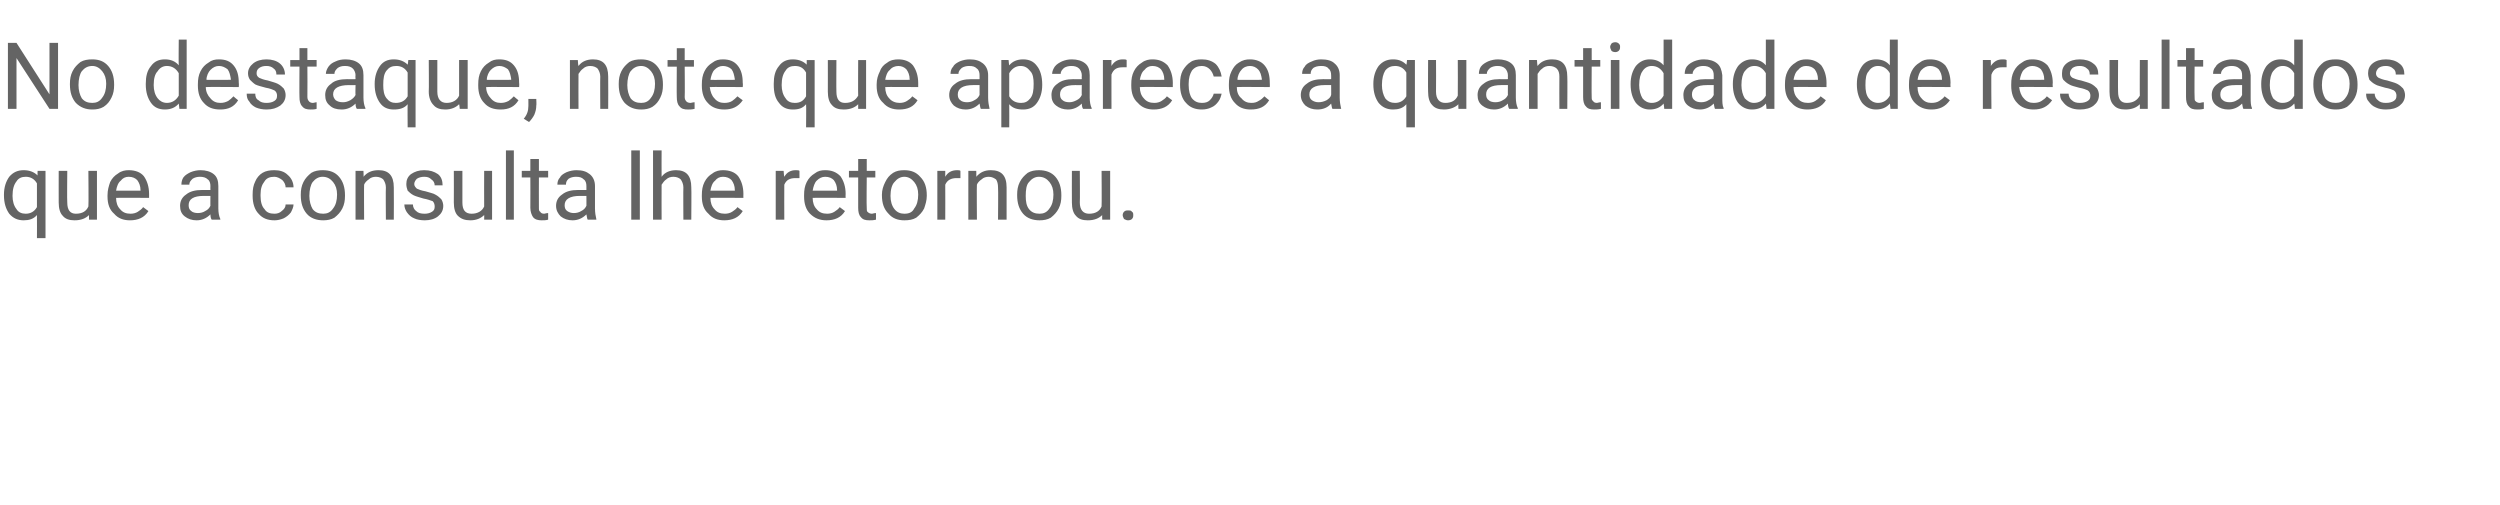 <?xml version="1.0" standalone="no"?><!DOCTYPE svg PUBLIC "-//W3C//DTD SVG 1.1//EN" "http://www.w3.org/Graphics/SVG/1.1/DTD/svg11.dtd"><svg xmlns="http://www.w3.org/2000/svg" version="1.1" width="379px" height="76.5px" viewBox="0 -6 379 76.5" style="top:-6px"><desc>No destaque, note que aparece a quantidade de resultados que a consulta lhe retornou</desc><defs/><g id="Polygon29102"><path d="m.6 23.5c0-1.1.3-2 .8-2.7c.6-.7 1.3-1 2.2-1c.9 0 1.6.3 2.1.8c-.03.05 0-.7 0-.7l1.2 0l0 10.2l-1.3 0c0 0 .02-3.48 0-3.5c-.5.6-1.2.8-2 .8c-.9 0-1.6-.3-2.2-1c-.5-.7-.8-1.6-.8-2.8c0 0 0-.1 0-.1zm1.3.2c0 .8.2 1.5.6 2c.3.5.8.7 1.4.7c.7 0 1.3-.3 1.7-1c0 0 0-3.6 0-3.6c-.4-.7-1-1-1.7-1c-.6 0-1.1.2-1.4.7c-.4.5-.6 1.2-.6 2.2zm11.6 2.9c-.5.5-1.2.8-2.2.8c-.8 0-1.4-.2-1.8-.7c-.4-.4-.6-1.1-.6-2c-.01.02 0-4.8 0-4.8l1.3 0c0 0-.05 4.78 0 4.8c0 1.1.4 1.7 1.3 1.7c1 0 1.6-.4 1.9-1.1c.05-.02 0-5.4 0-5.4l1.3 0l0 7.4l-1.2 0c0 0-.02-.73 0-.7zm9-.6c-.6 1-1.6 1.4-2.8 1.4c-1 0-1.8-.3-2.4-1c-.7-.6-1-1.5-1-2.6c0 0 0-.2 0-.2c0-.8.2-1.4.4-2c.3-.6.7-1 1.2-1.3c.5-.4 1.1-.5 1.6-.5c1 0 1.8.3 2.3.9c.5.7.8 1.6.8 2.7c-.01.04 0 .6 0 .6c0 0-5.02-.04-5 0c0 .7.2 1.3.6 1.7c.4.5.9.7 1.6.7c.4 0 .8-.1 1.1-.3c.3-.2.6-.4.8-.7c.02.01.8.6.8.6c0 0-.01.01 0 0zm-3-5.2c-.5 0-.9.2-1.2.6c-.4.3-.6.9-.7 1.5c.02.02 3.7 0 3.7 0c0 0 .02-.07 0-.1c0-.6-.2-1.1-.5-1.5c-.3-.3-.7-.5-1.3-.5zm12.6 6.5c-.1-.1-.2-.4-.2-.8c-.6.6-1.3.9-2.1.9c-.7 0-1.3-.2-1.8-.6c-.5-.4-.7-.9-.7-1.6c0-.7.3-1.3.9-1.7c.6-.5 1.4-.7 2.5-.7c-.05.02 1.2 0 1.2 0c0 0-.02-.57 0-.6c0-.4-.1-.8-.4-1c-.3-.3-.7-.4-1.2-.4c-.4 0-.8.1-1.1.3c-.3.3-.5.5-.5.9c0 0-1.2 0-1.2 0c0-.4.1-.8.3-1.1c.3-.4.7-.6 1.1-.8c.5-.2 1-.3 1.5-.3c.8 0 1.5.2 2 .6c.5.4.7 1 .7 1.8c0 0 0 3.4 0 3.4c0 .6.1 1.2.3 1.6c.01-.01 0 .1 0 .1c0 0-1.32 0-1.3 0zm-2.1-1c.4 0 .8-.1 1.1-.3c.4-.2.6-.4.8-.8c-.02.03 0-1.5 0-1.5c0 0-1.01.01-1 0c-1.6 0-2.3.5-2.3 1.4c0 .4.1.7.4.9c.2.2.6.3 1 .3zm11.6.1c.4 0 .8-.1 1.1-.4c.4-.3.6-.6.6-1c0 0 1.2 0 1.2 0c0 .4-.2.8-.4 1.2c-.3.4-.7.7-1.1.9c-.5.2-.9.3-1.4.3c-1 0-1.8-.3-2.4-1c-.6-.6-.9-1.6-.9-2.7c0 0 0-.2 0-.2c0-.8.1-1.4.4-2c.2-.5.6-1 1.1-1.3c.5-.3 1.1-.4 1.8-.4c.8 0 1.5.2 2 .7c.6.5.9 1.2.9 1.9c0 0-1.2 0-1.2 0c0-.4-.2-.8-.5-1.1c-.4-.3-.8-.5-1.2-.5c-.7 0-1.2.2-1.5.7c-.4.5-.6 1.1-.6 2c0 0 0 .2 0 .2c0 .9.2 1.6.6 2c.3.5.8.7 1.5.7zm4-2.9c0-.7.1-1.3.4-1.9c.3-.6.7-1 1.2-1.4c.5-.3 1.1-.4 1.7-.4c1.1 0 1.9.3 2.5 1c.6.7.9 1.6.9 2.8c0 0 0 .1 0 .1c0 .7-.1 1.3-.4 1.9c-.3.6-.7 1-1.2 1.4c-.5.3-1.1.4-1.7.4c-1 0-1.9-.3-2.5-1c-.6-.7-.9-1.6-.9-2.8c0 0 0-.1 0-.1zm1.3.2c0 .8.2 1.5.5 2c.4.5.9.7 1.6.7c.6 0 1.1-.2 1.5-.8c.4-.5.6-1.2.6-2.1c0-.8-.2-1.4-.6-1.9c-.4-.5-.9-.8-1.6-.8c-.6 0-1.1.3-1.5.8c-.3.4-.5 1.2-.5 2.1zm8.2-3.8c0 0 .05.93 0 .9c.6-.7 1.3-1 2.3-1c1.5 0 2.3.8 2.3 2.6c.03.01 0 4.9 0 4.9l-1.2 0c0 0-.04-4.89 0-4.9c0-.5-.2-.9-.4-1.2c-.2-.2-.6-.4-1.1-.4c-.4 0-.8.1-1.1.4c-.3.2-.6.5-.7.8c-.03.03 0 5.3 0 5.3l-1.3 0l0-7.4l1.2 0zm10.8 5.4c0-.3-.1-.6-.3-.8c-.3-.1-.8-.3-1.4-.4c-.6-.2-1.1-.3-1.5-.5c-.4-.2-.7-.5-.9-.7c-.1-.3-.2-.6-.2-1c0-.6.2-1.1.7-1.5c.6-.4 1.2-.6 2-.6c.9 0 1.5.2 2.1.6c.5.4.7 1 .7 1.7c0 0-1.2 0-1.2 0c0-.4-.2-.7-.5-.9c-.3-.3-.6-.4-1.1-.4c-.4 0-.8.1-1.1.3c-.2.2-.4.5-.4.8c0 .3.2.5.4.7c.2.1.7.3 1.3.4c.6.2 1.2.3 1.5.5c.4.2.7.5.9.7c.2.3.3.7.3 1c0 .7-.3 1.2-.8 1.6c-.5.4-1.2.6-2 .6c-.6 0-1.2-.1-1.6-.3c-.5-.2-.8-.5-1.1-.9c-.2-.3-.4-.7-.4-1.2c0 0 1.3 0 1.3 0c0 .4.2.8.5 1c.3.3.7.4 1.3.4c.4 0 .8-.1 1.1-.3c.3-.2.4-.4.4-.8zm7.5 1.3c-.5.5-1.2.8-2.1.8c-.8 0-1.4-.2-1.9-.7c-.4-.4-.6-1.1-.6-2c.02.02 0-4.8 0-4.8l1.3 0c0 0-.01 4.78 0 4.8c0 1.1.4 1.7 1.4 1.7c.9 0 1.6-.4 1.9-1.1c-.02-.02 0-5.4 0-5.4l1.2 0l0 7.4l-1.2 0c0 0 .02-.73 0-.7zm4.5.7l-1.2 0l0-10.5l1.2 0l0 10.5zm3.8-9.2l0 1.8l1.4 0l0 1l-1.4 0c0 0-.02 4.57 0 4.6c0 .3 0 .5.2.6c.1.2.3.3.6.3c.1 0 .3-.1.6-.1c0 0 0 1 0 1c-.3.1-.7.1-1 .1c-.5 0-1-.1-1.3-.5c-.2-.3-.4-.8-.4-1.4c.02-.03 0-4.6 0-4.6l-1.3 0l0-1l1.3 0l0-1.8l1.3 0zm7.4 9.2c-.1-.1-.1-.4-.2-.8c-.6.6-1.3.9-2.1.9c-.7 0-1.3-.2-1.8-.6c-.4-.4-.7-.9-.7-1.6c0-.7.3-1.3.9-1.7c.6-.5 1.4-.7 2.5-.7c-.02.02 1.2 0 1.2 0c0 0 .01-.57 0-.6c0-.4-.1-.8-.4-1c-.3-.3-.6-.4-1.2-.4c-.4 0-.8.1-1.1.3c-.3.3-.4.5-.4.9c0 0-1.3 0-1.3 0c0-.4.1-.8.4-1.1c.2-.4.6-.6 1-.8c.5-.2 1-.3 1.5-.3c.9 0 1.5.2 2 .6c.5.4.8 1 .8 1.8c0 0 0 3.4 0 3.4c0 .6.1 1.2.2 1.6c.03-.01 0 .1 0 .1c0 0-1.29 0-1.3 0zm-2.1-1c.4 0 .8-.1 1.1-.3c.4-.2.6-.4.8-.8c.01.03 0-1.5 0-1.5c0 0-.98.01-1 0c-1.5 0-2.3.5-2.3 1.4c0 .4.1.7.4.9c.3.2.6.3 1 .3zm10 1l-1.3 0l0-10.5l1.3 0l0 10.5zm3.3-6.5c.5-.7 1.3-1 2.2-1c1.5 0 2.3.8 2.3 2.6c.04.01 0 4.9 0 4.9l-1.2 0c0 0-.03-4.89 0-4.9c0-.5-.2-.9-.4-1.2c-.2-.2-.6-.4-1.1-.4c-.4 0-.8.1-1.1.4c-.3.2-.5.5-.7.8c-.02.03 0 5.3 0 5.3l-1.3 0l0-10.5l1.3 0c0 0-.02 4 0 4zm12.3 5.2c-.6 1-1.6 1.4-2.8 1.4c-1 0-1.8-.3-2.4-1c-.7-.6-1-1.5-1-2.6c0 0 0-.2 0-.2c0-.8.1-1.4.4-2c.3-.6.7-1 1.2-1.3c.5-.4 1.1-.5 1.6-.5c1 0 1.8.3 2.3.9c.5.7.8 1.6.8 2.7c-.02.04 0 .6 0 .6c0 0-5.03-.04-5 0c0 .7.2 1.3.6 1.7c.4.5.9.7 1.6.7c.4 0 .8-.1 1.1-.3c.3-.2.6-.4.8-.7c.02.01.8.6.8.6c0 0-.01.01 0 0zm-3-5.2c-.5 0-.9.2-1.2.6c-.4.3-.6.9-.7 1.5c.01.02 3.7 0 3.7 0c0 0 .02-.07 0-.1c0-.6-.2-1.1-.5-1.5c-.3-.3-.7-.5-1.3-.5zm11.6.2c-.2 0-.4 0-.6 0c-.9 0-1.4.3-1.7 1c-.02.05 0 5.3 0 5.3l-1.3 0l0-7.4l1.2 0c0 0 .06.86.1.9c.4-.7 1-1 1.7-1c.3 0 .5 0 .6.1c0 0 0 1.1 0 1.1zm6.9 5c-.6 1-1.6 1.4-2.8 1.4c-1 0-1.8-.3-2.5-1c-.6-.6-.9-1.5-.9-2.6c0 0 0-.2 0-.2c0-.8.1-1.4.4-2c.3-.6.7-1 1.2-1.3c.5-.4 1-.5 1.6-.5c1 0 1.7.3 2.3.9c.5.7.8 1.6.8 2.7c-.03.04 0 .6 0 .6c0 0-5.04-.04-5 0c0 .7.2 1.3.6 1.7c.4.5.9.7 1.6.7c.4 0 .8-.1 1.1-.3c.3-.2.6-.4.8-.7c.01.01.8.6.8.6c0 0-.02.01 0 0zm-3-5.2c-.5 0-.9.2-1.3.6c-.3.3-.5.9-.6 1.5c0 .02 3.7 0 3.7 0c0 0 .01-.07 0-.1c0-.6-.2-1.1-.5-1.5c-.3-.3-.7-.5-1.3-.5zm6.3-2.7l0 1.8l1.3 0l0 1l-1.3 0c0 0-.05 4.57 0 4.6c0 .3 0 .5.1.6c.2.2.4.3.7.3c.1 0 .3-.1.6-.1c0 0 0 1 0 1c-.4.1-.7.1-1 .1c-.6 0-1-.1-1.3-.5c-.3-.3-.4-.8-.4-1.4c-.01-.03 0-4.6 0-4.6l-1.4 0l0-1l1.4 0l0-1.8l1.3 0zm2.3 5.4c0-.7.2-1.3.5-1.9c.3-.6.6-1 1.2-1.4c.5-.3 1-.4 1.7-.4c1 0 1.8.3 2.4 1c.7.7 1 1.6 1 2.8c0 0 0 .1 0 .1c0 .7-.2 1.3-.4 1.9c-.3.6-.7 1-1.2 1.4c-.5.3-1.1.4-1.8.4c-1 0-1.8-.3-2.4-1c-.7-.7-1-1.6-1-2.8c0 0 0-.1 0-.1zm1.3.2c0 .8.2 1.5.6 2c.4.5.9.7 1.5.7c.7 0 1.2-.2 1.5-.8c.4-.5.6-1.2.6-2.1c0-.8-.2-1.4-.6-1.9c-.4-.5-.9-.8-1.5-.8c-.6 0-1.1.3-1.5.8c-.4.4-.6 1.2-.6 2.1zm10.6-2.7c-.2 0-.4 0-.6 0c-.8 0-1.4.3-1.7 1c.02.05 0 5.3 0 5.3l-1.2 0l0-7.4l1.2 0c0 0 .01.86 0 .9c.4-.7 1-1 1.8-1c.2 0 .4 0 .5.1c0 0 0 1.1 0 1.1zm2.4-1.1c0 0 .03.93 0 .9c.6-.7 1.3-1 2.2-1c1.6 0 2.4.8 2.4 2.6c.01.01 0 4.9 0 4.9l-1.3 0c0 0 .05-4.89 0-4.9c0-.5-.1-.9-.3-1.2c-.3-.2-.6-.4-1.1-.4c-.4 0-.8.1-1.1.4c-.3.2-.6.5-.7.8c-.04.03 0 5.3 0 5.3l-1.3 0l0-7.4l1.2 0zm6.2 3.6c0-.7.1-1.3.4-1.9c.3-.6.7-1 1.2-1.4c.5-.3 1.1-.4 1.7-.4c1 0 1.9.3 2.5 1c.6.7.9 1.6.9 2.8c0 0 0 .1 0 .1c0 .7-.1 1.3-.4 1.9c-.3.6-.7 1-1.2 1.4c-.5.3-1.1.4-1.7.4c-1 0-1.9-.3-2.5-1c-.6-.7-.9-1.6-.9-2.8c0 0 0-.1 0-.1zm1.3.2c0 .8.1 1.5.5 2c.4.5.9.7 1.6.7c.6 0 1.1-.2 1.5-.8c.4-.5.6-1.2.6-2.1c0-.8-.2-1.4-.6-1.9c-.4-.5-.9-.8-1.6-.8c-.6 0-1.1.3-1.5.8c-.4.4-.5 1.2-.5 2.1zm11.6 2.9c-.5.5-1.2.8-2.2.8c-.8 0-1.4-.2-1.8-.7c-.4-.4-.6-1.1-.6-2c-.02.02 0-4.8 0-4.8l1.2 0c0 0 .04 4.78 0 4.8c0 1.1.5 1.7 1.4 1.7c1 0 1.6-.4 1.9-1.1c.04-.02 0-5.4 0-5.4l1.3 0l0 7.4l-1.2 0c0 0-.03-.73 0-.7zm3.1 0c0-.2.1-.4.2-.5c.2-.2.4-.2.6-.2c.3 0 .5 0 .6.2c.2.1.2.3.2.5c0 .2 0 .4-.2.6c-.1.1-.3.2-.6.2c-.2 0-.4-.1-.6-.2c-.1-.2-.2-.4-.2-.6z" stroke="none" fill="#646464"/></g><g id="Polygon29101"><path d="m8.8 10.5l-1.3 0l-5-7.7l0 7.7l-1.3 0l0-10l1.3 0l5 7.8l0-7.8l1.3 0l0 10zm1.8-3.8c0-.7.1-1.3.4-1.9c.3-.6.7-1 1.2-1.4c.5-.3 1.1-.4 1.8-.4c1 0 1.8.3 2.4 1c.6.7.9 1.6.9 2.8c0 0 0 .1 0 .1c0 .7-.1 1.3-.4 1.9c-.3.6-.6 1-1.2 1.4c-.5.3-1.1.4-1.7.4c-1 0-1.8-.3-2.5-1c-.6-.7-.9-1.6-.9-2.8c0 0 0-.1 0-.1zm1.3.2c0 .8.2 1.5.5 2c.4.5.9.7 1.6.7c.6 0 1.1-.2 1.5-.8c.4-.5.6-1.2.6-2.1c0-.8-.2-1.4-.6-1.9c-.4-.5-.9-.8-1.5-.8c-.7 0-1.2.3-1.6.8c-.3.4-.5 1.2-.5 2.1zm10.2-.2c0-1.1.2-2 .8-2.7c.5-.7 1.2-1 2.1-1c.9 0 1.6.3 2.1.9c-.04-.04 0-3.9 0-3.9l1.2 0l0 10.5l-1.1 0c0 0-.1-.79-.1-.8c-.5.6-1.2.9-2.1.9c-.9 0-1.6-.3-2.1-1c-.5-.7-.8-1.6-.8-2.8c0 0 0-.1 0-.1zm1.2.2c0 .8.2 1.5.6 2c.3.4.8.7 1.4.7c.8 0 1.4-.4 1.8-1.1c0 0 0-3.4 0-3.4c-.4-.7-1-1.1-1.8-1.1c-.6 0-1.1.3-1.4.8c-.4.4-.6 1.1-.6 2.1zm12.8 2.3c-.6 1-1.5 1.4-2.7 1.4c-1.1 0-1.9-.3-2.5-1c-.6-.6-.9-1.5-.9-2.6c0 0 0-.2 0-.2c0-.8.1-1.4.4-2c.3-.6.7-1 1.2-1.3c.5-.4 1-.5 1.6-.5c1 0 1.7.3 2.2.9c.6.7.8 1.6.8 2.7c.04.04 0 .6 0 .6c0 0-4.97-.04-5 0c0 .7.3 1.3.7 1.7c.4.5.9.7 1.5.7c.5 0 .8-.1 1.2-.3c.3-.2.5-.4.8-.7c-.03.01.7.6.7.6c0 0 .04.01 0 0zm-2.9-5.2c-.5 0-.9.2-1.3.6c-.3.3-.6.9-.6 1.5c-.03.03 3.7 0 3.7 0c0 0-.03-.07 0-.1c-.1-.6-.2-1.1-.5-1.5c-.4-.3-.8-.5-1.3-.5zm8.8 4.5c0-.3-.1-.6-.4-.8c-.2-.1-.7-.3-1.3-.4c-.7-.2-1.2-.3-1.6-.5c-.3-.2-.6-.5-.8-.7c-.2-.3-.3-.6-.3-1c0-.6.3-1.1.8-1.5c.5-.4 1.2-.6 2-.6c.8 0 1.5.2 2 .6c.5.4.8 1 .8 1.7c0 0-1.3 0-1.3 0c0-.4-.1-.7-.4-.9c-.3-.3-.7-.4-1.1-.4c-.5 0-.8.1-1.1.3c-.3.2-.4.5-.4.8c0 .3.1.5.4.7c.2.1.7.3 1.3.4c.6.2 1.1.3 1.5.5c.4.2.7.5.9.7c.2.3.3.7.3 1c0 .7-.3 1.2-.8 1.6c-.6.4-1.2.6-2.1.6c-.6 0-1.1-.1-1.6-.3c-.4-.2-.8-.5-1-.9c-.3-.3-.4-.7-.4-1.2c0 0 1.3 0 1.3 0c0 .4.1.8.5 1c.3.3.7.4 1.2.4c.5 0 .9-.1 1.2-.3c.3-.2.4-.4.4-.8zm4.6-7.2l0 1.8l1.4 0l0 1l-1.4 0c0 0 .03 4.57 0 4.6c0 .3.1.5.2.6c.1.2.4.3.6.3c.2 0 .4-.1.6-.1c0 0 0 1 0 1c-.3.1-.6.1-.9.1c-.6 0-1-.1-1.3-.5c-.3-.3-.4-.8-.4-1.4c-.03-.03 0-4.6 0-4.6l-1.4 0l0-1l1.4 0l0-1.8l1.2 0zm7.5 9.2c-.1-.1-.2-.4-.2-.8c-.6.6-1.3.9-2.1.9c-.8 0-1.4-.2-1.8-.6c-.5-.4-.7-.9-.7-1.6c0-.7.3-1.3.9-1.7c.5-.5 1.4-.7 2.4-.7c.03.02 1.3 0 1.3 0c0 0-.04-.57 0-.6c0-.4-.2-.8-.4-1c-.3-.3-.7-.4-1.2-.4c-.5 0-.8.1-1.1.3c-.3.3-.5.5-.5.9c0 0-1.3 0-1.3 0c0-.4.2-.8.4-1.1c.3-.4.6-.6 1.1-.8c.4-.2.9-.3 1.5-.3c.8 0 1.5.2 2 .6c.5.4.7 1 .7 1.8c0 0 0 3.4 0 3.4c0 .6.1 1.2.3 1.6c-.02-.01 0 .1 0 .1c0 0-1.34 0-1.3 0zm-2.1-1c.4 0 .7-.1 1.1-.3c.3-.2.6-.4.8-.8c-.04.03 0-1.5 0-1.5c0 0-1.03.01-1 0c-1.6 0-2.4.5-2.4 1.4c0 .4.2.7.4.9c.3.2.6.3 1.1.3zm4.8-2.8c0-1.1.3-2 .8-2.7c.5-.7 1.2-1 2.1-1c.9 0 1.6.3 2.1.8c.02.05.1-.7.1-.7l1.1 0l0 10.2l-1.2 0c0 0-.03-3.48 0-3.5c-.5.6-1.2.8-2.1.8c-.9 0-1.6-.3-2.1-1c-.5-.7-.8-1.6-.8-2.8c0 0 0-.1 0-.1zm1.3.2c0 .8.1 1.5.5 2c.4.5.8.7 1.4.7c.8 0 1.4-.3 1.8-1c0 0 0-3.6 0-3.6c-.4-.7-1-1-1.7-1c-.7 0-1.1.2-1.5.7c-.4.5-.5 1.2-.5 2.2zm11.5 2.9c-.5.5-1.2.8-2.1.8c-.8 0-1.4-.2-1.8-.7c-.4-.4-.7-1.1-.7-2c.04.02 0-4.8 0-4.8l1.3 0c0 0 0 4.78 0 4.8c0 1.1.5 1.7 1.4 1.7c.9 0 1.6-.4 1.9-1.1c0-.02 0-5.4 0-5.4l1.3 0l0 7.4l-1.2 0c0 0-.07-.73-.1-.7zm9-.6c-.6 1-1.5 1.4-2.7 1.4c-1.1 0-1.9-.3-2.5-1c-.6-.6-.9-1.5-.9-2.6c0 0 0-.2 0-.2c0-.8.1-1.4.4-2c.3-.6.7-1 1.2-1.3c.5-.4 1-.5 1.6-.5c1 0 1.7.3 2.2.9c.6.7.8 1.6.8 2.7c.04.04 0 .6 0 .6c0 0-4.97-.04-5 0c0 .7.3 1.3.7 1.7c.4.5.9.7 1.5.7c.5 0 .8-.1 1.2-.3c.3-.2.5-.4.8-.7c-.03.01.7.6.7.6c0 0 .04.01 0 0zm-2.9-5.2c-.5 0-.9.2-1.3.6c-.3.3-.6.9-.6 1.5c-.03.03 3.7 0 3.7 0c0 0-.03-.07 0-.1c-.1-.6-.2-1.1-.5-1.5c-.4-.3-.8-.5-1.3-.5zm4.5 8.5c0 0-.8-.5-.8-.5c.5-.6.7-1.2.7-1.9c.01.04 0-1.1 0-1.1l1.2 0c0 0 .05.99 0 1c0 .5-.1.9-.3 1.4c-.2.4-.5.8-.8 1.1zm7.4-9.4c0 0 .05.93.1.9c.5-.7 1.3-1 2.2-1c1.5 0 2.3.8 2.3 2.6c.03.01 0 4.9 0 4.9l-1.2 0c0 0-.03-4.89 0-4.9c0-.5-.2-.9-.4-1.2c-.2-.2-.6-.4-1.1-.4c-.4 0-.8.1-1.1.4c-.3.2-.5.5-.7.8c-.02.03 0 5.3 0 5.3l-1.3 0l0-7.4l1.2 0zm6.2 3.6c0-.7.1-1.3.4-1.9c.3-.6.7-1 1.2-1.4c.5-.3 1.1-.4 1.8-.4c1 0 1.8.3 2.4 1c.6.7.9 1.6.9 2.8c0 0 0 .1 0 .1c0 .7-.1 1.3-.4 1.9c-.3.6-.6 1-1.2 1.4c-.5.3-1.1.4-1.7.4c-1 0-1.8-.3-2.5-1c-.6-.7-.9-1.6-.9-2.8c0 0 0-.1 0-.1zm1.3.2c0 .8.2 1.5.5 2c.4.5.9.7 1.6.7c.6 0 1.1-.2 1.5-.8c.4-.5.6-1.2.6-2.1c0-.8-.2-1.4-.6-1.9c-.4-.5-.9-.8-1.5-.8c-.7 0-1.2.3-1.6.8c-.3.4-.5 1.2-.5 2.1zm8.7-5.6l0 1.8l1.4 0l0 1l-1.4 0c0 0 .04 4.57 0 4.6c0 .3.1.5.2.6c.1.2.4.3.7.3c.1 0 .3-.1.6-.1c0 0 0 1 0 1c-.4.1-.7.1-1 .1c-.6 0-1-.1-1.3-.5c-.3-.3-.4-.8-.4-1.4c-.03-.03 0-4.6 0-4.6l-1.4 0l0-1l1.4 0l0-1.8l1.2 0zm8.8 7.9c-.7 1-1.6 1.4-2.8 1.4c-1 0-1.9-.3-2.5-1c-.6-.6-.9-1.5-.9-2.6c0 0 0-.2 0-.2c0-.8.1-1.4.4-2c.3-.6.7-1 1.2-1.3c.5-.4 1-.5 1.6-.5c1 0 1.7.3 2.2.9c.6.7.8 1.6.8 2.7c.05.04 0 .6 0 .6c0 0-4.96-.04-5 0c.1.7.3 1.3.7 1.7c.4.5.9.7 1.5.7c.5 0 .9-.1 1.2-.3c.3-.2.5-.4.8-.7c-.02.01.8.6.8.6c0 0-.05.01 0 0zm-3-5.2c-.5 0-.9.2-1.3.6c-.3.3-.5.9-.6 1.5c-.02.03 3.7 0 3.7 0c0 0-.02-.07 0-.1c-.1-.6-.2-1.1-.5-1.5c-.3-.3-.8-.5-1.3-.5zm7.7 2.7c0-1.1.2-2 .8-2.7c.5-.7 1.2-1 2.1-1c.9 0 1.6.3 2.1.8c-.01.05 0-.7 0-.7l1.2 0l0 10.2l-1.3 0c0 0 .04-3.48 0-3.5c-.5.6-1.1.8-2 .8c-.9 0-1.6-.3-2.1-1c-.6-.7-.8-1.6-.8-2.8c0 0 0-.1 0-.1zm1.2.2c0 .8.2 1.5.6 2c.3.5.8.7 1.4.7c.8 0 1.3-.3 1.7-1c0 0 0-3.6 0-3.6c-.4-.7-.9-1-1.7-1c-.6 0-1.1.2-1.4.7c-.4.5-.6 1.2-.6 2.2zm11.6 2.9c-.5.5-1.2.8-2.2.8c-.8 0-1.4-.2-1.8-.7c-.4-.4-.6-1.1-.6-2c.01.02 0-4.8 0-4.8l1.3 0c0 0-.03 4.78 0 4.8c0 1.1.4 1.7 1.3 1.7c1 0 1.6-.4 2-1.1c-.03-.02 0-5.4 0-5.4l1.2 0l0 7.4l-1.2 0c0 0 0-.73 0-.7zm9-.6c-.6 1-1.5 1.4-2.8 1.4c-1 0-1.8-.3-2.4-1c-.7-.6-1-1.5-1-2.6c0 0 0-.2 0-.2c0-.8.2-1.4.5-2c.2-.6.6-1 1.1-1.3c.5-.4 1.1-.5 1.7-.5c.9 0 1.7.3 2.2.9c.5.7.8 1.6.8 2.7c.01.04 0 .6 0 .6c0 0-5-.04-5 0c0 .7.2 1.3.6 1.7c.4.5 1 .7 1.6.7c.4 0 .8-.1 1.1-.3c.3-.2.6-.4.8-.7c.04.01.8.6.8.6c0 0 .01.01 0 0zm-2.9-5.2c-.5 0-1 .2-1.3.6c-.4.3-.6.9-.7 1.5c.04.03 3.7 0 3.7 0c0 0 .04-.07 0-.1c0-.6-.2-1.1-.5-1.5c-.3-.3-.7-.5-1.2-.5zm12.5 6.5c-.1-.1-.1-.4-.2-.8c-.6.6-1.3.9-2.1.9c-.7 0-1.3-.2-1.8-.6c-.4-.4-.7-.9-.7-1.6c0-.7.3-1.3.9-1.7c.6-.5 1.4-.7 2.5-.7c-.03.02 1.2 0 1.2 0c0 0 0-.57 0-.6c0-.4-.1-.8-.4-1c-.3-.3-.6-.4-1.2-.4c-.4 0-.8.1-1.1.3c-.3.3-.5.5-.5.9c0 0-1.2 0-1.2 0c0-.4.1-.8.4-1.1c.2-.4.6-.6 1-.8c.5-.2 1-.3 1.5-.3c.9 0 1.5.2 2 .6c.5.4.8 1 .8 1.8c0 0 0 3.4 0 3.4c0 .6.1 1.2.2 1.6c.03-.01 0 .1 0 .1c0 0-1.3 0-1.3 0zm-2.1-1c.4 0 .8-.1 1.1-.3c.4-.2.6-.4.8-.8c0 .03 0-1.5 0-1.5c0 0-.99.01-1 0c-1.5 0-2.3.5-2.3 1.4c0 .4.1.7.4.9c.2.2.6.3 1 .3zm11.4-2.6c0 1.1-.3 2-.8 2.7c-.5.7-1.2 1-2.1 1c-.9 0-1.6-.2-2.1-.8c.02-.02 0 3.5 0 3.5l-1.2 0l0-10.2l1.1 0c0 0 .07.82.1.8c.5-.6 1.2-.9 2.1-.9c.9 0 1.6.3 2.1 1c.5.6.8 1.6.8 2.8c0 0 0 .1 0 .1zm-1.3-.2c0-.8-.1-1.5-.5-1.9c-.4-.5-.8-.8-1.5-.8c-.7 0-1.3.4-1.7 1.1c0 0 0 3.5 0 3.5c.4.7 1 1 1.8 1c.6 0 1-.2 1.4-.7c.4-.5.5-1.2.5-2.2zm7.5 3.8c-.1-.1-.2-.4-.2-.8c-.6.6-1.3.9-2.1.9c-.7 0-1.3-.2-1.8-.6c-.5-.4-.7-.9-.7-1.6c0-.7.3-1.3.9-1.7c.6-.5 1.4-.7 2.4-.7c.04.02 1.3 0 1.3 0c0 0-.03-.57 0-.6c0-.4-.2-.8-.4-1c-.3-.3-.7-.4-1.2-.4c-.4 0-.8.1-1.1.3c-.3.3-.5.5-.5.9c0 0-1.3 0-1.3 0c0-.4.2-.8.4-1.1c.3-.4.7-.6 1.1-.8c.5-.2.9-.3 1.5-.3c.8 0 1.5.2 2 .6c.5.4.7 1 .7 1.8c0 0 0 3.4 0 3.4c0 .6.1 1.2.3 1.6c0-.01 0 .1 0 .1c0 0-1.33 0-1.3 0zm-2.1-1c.4 0 .7-.1 1.1-.3c.4-.2.6-.4.8-.8c-.03.03 0-1.5 0-1.5c0 0-1.02.01-1 0c-1.6 0-2.3.5-2.3 1.4c0 .4.1.7.4.9c.2.2.6.3 1 .3zm8.7-5.3c-.2 0-.4 0-.6 0c-.9 0-1.4.3-1.7 1.1c-.01-.05 0 5.2 0 5.2l-1.3 0l0-7.4l1.3 0c0 0-.03.86 0 .9c.4-.7 1-1 1.7-1c.3 0 .5 0 .6.1c0 0 0 1.1 0 1.1zm6.9 5c-.6 1-1.6 1.4-2.8 1.4c-1 0-1.8-.3-2.4-1c-.7-.6-1-1.5-1-2.6c0 0 0-.2 0-.2c0-.8.1-1.4.4-2c.3-.6.7-1 1.2-1.3c.5-.4 1.1-.5 1.6-.5c1 0 1.7.3 2.3.9c.5.7.8 1.6.8 2.7c-.02.04 0 .6 0 .6c0 0-5.03-.04-5 0c0 .7.2 1.3.6 1.7c.4.5.9.7 1.6.7c.4 0 .8-.1 1.1-.3c.3-.2.6-.4.8-.7c.01.01.8.6.8.6c0 0-.01.01 0 0zm-3-5.2c-.5 0-.9.2-1.2.6c-.4.3-.6.9-.7 1.5c.01.03 3.7 0 3.7 0c0 0 .02-.07 0-.1c0-.6-.2-1.1-.5-1.5c-.3-.3-.7-.5-1.3-.5zm7.5 5.6c.5 0 .9-.1 1.2-.4c.3-.3.5-.6.6-1c0 0 1.2 0 1.2 0c-.1.4-.2.8-.5 1.2c-.3.4-.6.7-1.1.9c-.4.2-.9.3-1.4.3c-1 0-1.8-.3-2.4-1c-.6-.6-.9-1.6-.9-2.7c0 0 0-.2 0-.2c0-.8.1-1.4.4-2c.3-.5.7-1 1.2-1.3c.4-.3 1-.4 1.7-.4c.8 0 1.5.2 2.1.7c.5.5.8 1.2.9 1.9c0 0-1.2 0-1.2 0c-.1-.4-.3-.8-.6-1.1c-.3-.3-.7-.5-1.2-.5c-.6 0-1.1.2-1.5.7c-.3.5-.5 1.1-.5 2c0 0 0 .2 0 .2c0 .9.2 1.6.5 2c.4.5.9.7 1.5.7zm10.2-.4c-.6 1-1.5 1.4-2.8 1.4c-1 0-1.8-.3-2.4-1c-.6-.6-.9-1.5-.9-2.6c0 0 0-.2 0-.2c0-.8.1-1.4.4-2c.3-.6.6-1 1.1-1.3c.6-.4 1.1-.5 1.7-.5c.9 0 1.7.3 2.2.9c.6.7.8 1.6.8 2.7c.03.04 0 .6 0 .6c0 0-4.98-.04-5 0c0 .7.2 1.3.7 1.7c.4.5.9.7 1.5.7c.5 0 .8-.1 1.1-.3c.4-.2.6-.4.9-.7c-.04.01.7.6.7.6c0 0 .03.01 0 0zm-2.9-5.2c-.5 0-1 .2-1.3.6c-.3.3-.6.9-.6 1.5c-.04.03 3.7 0 3.7 0c0 0-.04-.07 0-.1c-.1-.6-.2-1.1-.6-1.5c-.3-.3-.7-.5-1.2-.5zm12.5 6.5c-.1-.1-.1-.4-.2-.8c-.5.6-1.2.9-2.1.9c-.7 0-1.3-.2-1.8-.6c-.4-.4-.7-.9-.7-1.6c0-.7.3-1.3.9-1.7c.6-.5 1.4-.7 2.5-.7c-.01.02 1.2 0 1.2 0c0 0 .02-.57 0-.6c0-.4-.1-.8-.4-1c-.2-.3-.6-.4-1.1-.4c-.5 0-.9.1-1.2.3c-.3.3-.4.5-.4.9c0 0-1.3 0-1.3 0c0-.4.1-.8.4-1.1c.2-.4.6-.6 1.1-.8c.4-.2.9-.3 1.4-.3c.9 0 1.6.2 2 .6c.5.4.8 1 .8 1.8c0 0 0 3.4 0 3.4c0 .6.1 1.2.2 1.6c.05-.01 0 .1 0 .1c0 0-1.28 0-1.3 0zm-2.1-1c.4 0 .8-.1 1.2-.3c.3-.2.6-.4.7-.8c.02.03 0-1.5 0-1.5c0 0-.97.01-1 0c-1.5 0-2.3.5-2.3 1.4c0 .4.1.7.4.9c.3.2.6.3 1 .3zm8.3-2.8c0-1.1.3-2 .8-2.7c.6-.7 1.3-1 2.2-1c.9 0 1.5.3 2 .8c.05.05.1-.7.1-.7l1.2 0l0 10.2l-1.3 0c0 0 0-3.48 0-3.5c-.5.6-1.2.8-2 .8c-.9 0-1.6-.3-2.2-1c-.5-.7-.8-1.6-.8-2.8c0 0 0-.1 0-.1zm1.3.2c0 .8.2 1.5.5 2c.4.5.9.7 1.5.7c.7 0 1.3-.3 1.7-1c0 0 0-3.6 0-3.6c-.4-.7-1-1-1.7-1c-.6 0-1.1.2-1.5.7c-.3.5-.5 1.2-.5 2.2zm11.6 2.9c-.5.5-1.3.8-2.2.8c-.8 0-1.4-.2-1.8-.7c-.4-.4-.6-1.1-.6-2c-.03.02 0-4.8 0-4.8l1.2 0c0 0 .03 4.78 0 4.8c0 1.1.5 1.7 1.4 1.7c1 0 1.6-.4 1.9-1.1c.03-.02 0-5.4 0-5.4l1.3 0l0 7.4l-1.2 0c0 0-.04-.73 0-.7zm7.7.7c-.1-.1-.2-.4-.2-.8c-.6.6-1.3.9-2.1.9c-.7 0-1.3-.2-1.8-.6c-.5-.4-.7-.9-.7-1.6c0-.7.3-1.3.9-1.7c.6-.5 1.4-.7 2.4-.7c.05.02 1.3 0 1.3 0c0 0-.02-.57 0-.6c0-.4-.2-.8-.4-1c-.3-.3-.7-.4-1.2-.4c-.4 0-.8.1-1.1.3c-.3.3-.5.5-.5.9c0 0-1.2 0-1.2 0c0-.4.1-.8.3-1.1c.3-.4.7-.6 1.1-.8c.5-.2 1-.3 1.5-.3c.8 0 1.5.2 2 .6c.5.4.7 1 .7 1.8c0 0 0 3.4 0 3.4c0 .6.1 1.2.3 1.6c0-.01 0 .1 0 .1c0 0-1.32 0-1.3 0zm-2.1-1c.4 0 .8-.1 1.1-.3c.4-.2.6-.4.8-.8c-.02.03 0-1.5 0-1.5c0 0-1.01.01-1 0c-1.6 0-2.3.5-2.3 1.4c0 .4.1.7.4.9c.2.2.6.3 1 .3zm6.3-6.4c0 0 .06.93.1.9c.5-.7 1.3-1 2.2-1c1.5 0 2.3.8 2.3 2.6c.04.01 0 4.9 0 4.9l-1.2 0c0 0-.02-4.89 0-4.9c0-.5-.1-.9-.4-1.2c-.2-.2-.6-.4-1.1-.4c-.4 0-.8.1-1.1.4c-.3.2-.5.5-.7.8c-.01.03 0 5.3 0 5.3l-1.3 0l0-7.4l1.2 0zm8.3-1.8l0 1.8l1.3 0l0 1l-1.3 0c0 0-.03 4.57 0 4.6c0 .3 0 .5.2.6c.1.2.3.3.6.3c.1 0 .3-.1.6-.1c0 0 0 1 0 1c-.4.1-.7.1-1 .1c-.6 0-1-.1-1.3-.5c-.3-.3-.4-.8-.4-1.4c0-.03 0-4.6 0-4.6l-1.3 0l0-1l1.3 0l0-1.8l1.3 0zm4.2 9.2l-1.3 0l0-7.4l1.3 0l0 7.4zm-1.4-9.4c0-.2.1-.3.2-.5c.1-.1.3-.2.6-.2c.2 0 .4.1.5.2c.2.2.2.3.2.5c0 .2 0 .4-.2.6c-.1.1-.3.2-.5.2c-.3 0-.5-.1-.6-.2c-.1-.2-.2-.4-.2-.6zm3.1 5.6c0-1.1.3-2 .8-2.7c.6-.7 1.3-1 2.1-1c.9 0 1.6.3 2.1.9c-.01-.04 0-3.9 0-3.9l1.3 0l0 10.5l-1.2 0c0 0-.07-.79-.1-.8c-.5.6-1.2.9-2.1.9c-.8 0-1.5-.3-2.1-1c-.5-.7-.8-1.6-.8-2.8c0 0 0-.1 0-.1zm1.3.2c0 .8.2 1.5.5 2c.3.4.8.7 1.4.7c.8 0 1.4-.4 1.8-1.1c0 0 0-3.4 0-3.4c-.4-.7-1-1.1-1.8-1.1c-.6 0-1.1.3-1.4.8c-.3.4-.5 1.1-.5 2.1zm11.5 3.6c-.1-.1-.1-.4-.2-.8c-.6.6-1.3.9-2.1.9c-.7 0-1.3-.2-1.8-.6c-.5-.4-.7-.9-.7-1.6c0-.7.3-1.3.9-1.7c.6-.5 1.4-.7 2.5-.7c-.04.02 1.2 0 1.2 0c0 0-.01-.57 0-.6c0-.4-.1-.8-.4-1c-.3-.3-.7-.4-1.2-.4c-.4 0-.8.1-1.1.3c-.3.3-.5.5-.5.9c0 0-1.2 0-1.2 0c0-.4.1-.8.3-1.1c.3-.4.7-.6 1.1-.8c.5-.2 1-.3 1.5-.3c.8 0 1.5.2 2 .6c.5.4.7 1 .8 1.8c0 0 0 3.4 0 3.4c0 .6 0 1.2.2 1.6c.01-.01 0 .1 0 .1c0 0-1.32 0-1.3 0zm-2.1-1c.4 0 .8-.1 1.1-.3c.4-.2.6-.4.8-.8c-.01.03 0-1.5 0-1.5c0 0-1.01.01-1 0c-1.6 0-2.3.5-2.3 1.4c0 .4.1.7.4.9c.2.2.6.3 1 .3zm4.8-2.8c0-1.1.3-2 .8-2.7c.6-.7 1.3-1 2.1-1c.9 0 1.6.3 2.1.9c0-.04 0-3.9 0-3.9l1.3 0l0 10.5l-1.2 0c0 0-.06-.79-.1-.8c-.5.6-1.2.9-2.1.9c-.8 0-1.5-.3-2.1-1c-.5-.7-.8-1.6-.8-2.8c0 0 0-.1 0-.1zm1.3.2c0 .8.2 1.5.5 2c.4.4.8.7 1.4.7c.8 0 1.4-.4 1.8-1.1c0 0 0-3.4 0-3.4c-.4-.7-1-1.1-1.7-1.1c-.7 0-1.1.3-1.5.8c-.3.4-.5 1.1-.5 2.1zm12.8 2.3c-.6 1-1.6 1.4-2.8 1.4c-1 0-1.8-.3-2.4-1c-.7-.6-1-1.5-1-2.6c0 0 0-.2 0-.2c0-.8.1-1.4.4-2c.3-.6.7-1 1.2-1.3c.5-.4 1.1-.5 1.6-.5c1 0 1.7.3 2.3.9c.5.7.8 1.6.8 2.7c-.02.04 0 .6 0 .6c0 0-5.03-.04-5 0c0 .7.2 1.3.6 1.7c.4.5.9.7 1.6.7c.4 0 .8-.1 1.1-.3c.3-.2.6-.4.8-.7c.01.01.8.6.8.6c0 0-.01.01 0 0zm-3-5.2c-.5 0-.9.2-1.2.6c-.4.3-.6.9-.7 1.5c.01.03 3.7 0 3.7 0c0 0 .02-.07 0-.1c0-.6-.2-1.1-.5-1.5c-.3-.3-.7-.5-1.3-.5zm7.7 2.7c0-1.1.3-2 .8-2.7c.5-.7 1.3-1 2.1-1c.9 0 1.6.3 2.1.9c-.02-.04 0-3.9 0-3.9l1.2 0l0 10.5l-1.1 0c0 0-.08-.79-.1-.8c-.5.6-1.2.9-2.1.9c-.8 0-1.5-.3-2.1-1c-.5-.7-.8-1.6-.8-2.8c0 0 0-.1 0-.1zm1.3.2c0 .8.1 1.5.5 2c.3.4.8.7 1.4.7c.8 0 1.4-.4 1.8-1.1c0 0 0-3.4 0-3.4c-.4-.7-1-1.1-1.8-1.1c-.6 0-1.1.3-1.4.8c-.4.4-.5 1.1-.5 2.1zm12.8 2.3c-.7 1-1.6 1.4-2.8 1.4c-1 0-1.8-.3-2.5-1c-.6-.6-.9-1.5-.9-2.6c0 0 0-.2 0-.2c0-.8.1-1.4.4-2c.3-.6.7-1 1.2-1.3c.5-.4 1-.5 1.6-.5c1 0 1.7.3 2.3.9c.5.7.8 1.6.8 2.7c-.04.04 0 .6 0 .6c0 0-5.05-.04-5 0c0 .7.2 1.3.6 1.7c.4.5.9.7 1.5.7c.5 0 .9-.1 1.2-.3c.3-.2.6-.4.8-.7c-.01.01.8.6.8.6c0 0-.03.01 0 0zm-3-5.2c-.5 0-.9.2-1.3.6c-.3.3-.5.9-.6 1.5c-.01.03 3.7 0 3.7 0c0 0 0-.07 0-.1c0-.6-.2-1.1-.5-1.5c-.3-.3-.8-.5-1.3-.5zm11.6.2c-.2 0-.4 0-.7 0c-.8 0-1.3.3-1.6 1.1c-.05-.05 0 5.2 0 5.2l-1.3 0l0-7.4l1.2 0c0 0 .04.86 0 .9c.5-.7 1-1 1.8-1c.3 0 .4 0 .6.1c0 0 0 1.1 0 1.1zm6.9 5c-.7 1-1.6 1.4-2.8 1.4c-1 0-1.9-.3-2.5-1c-.6-.6-.9-1.5-.9-2.6c0 0 0-.2 0-.2c0-.8.1-1.4.4-2c.3-.6.7-1 1.2-1.3c.5-.4 1-.5 1.6-.5c1 0 1.7.3 2.3.9c.5.7.8 1.6.8 2.7c-.05.04 0 .6 0 .6c0 0-5.06-.04-5.1 0c.1.7.3 1.3.7 1.7c.4.5.9.7 1.5.7c.5 0 .9-.1 1.2-.3c.3-.2.6-.4.8-.7c-.02.01.8.6.8.6c0 0-.04.01 0 0zm-3-5.2c-.5 0-.9.2-1.3.6c-.3.3-.5.9-.6 1.5c-.02.03 3.7 0 3.7 0c0 0-.01-.07 0-.1c0-.6-.2-1.1-.5-1.5c-.3-.3-.8-.5-1.3-.5zm8.8 4.5c0-.3-.1-.6-.4-.8c-.2-.1-.7-.3-1.3-.4c-.7-.2-1.2-.3-1.5-.5c-.4-.2-.7-.5-.9-.7c-.2-.3-.2-.6-.2-1c0-.6.2-1.1.7-1.5c.5-.4 1.2-.6 2-.6c.8 0 1.5.2 2 .6c.6.4.8 1 .8 1.7c0 0-1.3 0-1.3 0c0-.4-.1-.7-.4-.9c-.3-.3-.7-.4-1.1-.4c-.5 0-.8.1-1.1.3c-.2.2-.4.5-.4.8c0 .3.1.5.4.7c.2.1.7.3 1.3.4c.6.2 1.1.3 1.5.5c.4.2.7.5.9.7c.2.3.3.7.3 1c0 .7-.3 1.2-.8 1.6c-.5.4-1.2.6-2.1.6c-.6 0-1.1-.1-1.5-.3c-.5-.2-.8-.5-1.1-.9c-.3-.3-.4-.7-.4-1.2c0 0 1.3 0 1.3 0c0 .4.2.8.5 1c.3.3.7.4 1.2.4c.5 0 .9-.1 1.2-.3c.3-.2.4-.4.4-.8zm7.5 1.3c-.5.5-1.2.8-2.2.8c-.8 0-1.4-.2-1.8-.7c-.4-.4-.6-1.1-.6-2c.01.02 0-4.8 0-4.8l1.3 0c0 0-.03 4.78 0 4.8c0 1.1.4 1.7 1.3 1.7c1 0 1.6-.4 2-1.1c-.03-.02 0-5.4 0-5.4l1.2 0l0 7.4l-1.2 0c0 0 0-.73 0-.7zm4.5.7l-1.2 0l0-10.5l1.2 0l0 10.5zm3.8-9.2l0 1.8l1.3 0l0 1l-1.3 0c0 0-.04 4.57 0 4.6c0 .3 0 .5.1.6c.2.2.4.3.7.3c.1 0 .3-.1.6-.1c0 0 0 1 0 1c-.4.1-.7.1-1 .1c-.6 0-1-.1-1.3-.5c-.3-.3-.4-.8-.4-1.4c0-.03 0-4.6 0-4.6l-1.3 0l0-1l1.3 0l0-1.8l1.3 0zm7.4 9.2c-.1-.1-.1-.4-.2-.8c-.6.6-1.3.9-2.1.9c-.7 0-1.3-.2-1.8-.6c-.5-.4-.7-.9-.7-1.6c0-.7.3-1.3.9-1.7c.6-.5 1.4-.7 2.5-.7c-.04.02 1.2 0 1.2 0c0 0-.01-.57 0-.6c0-.4-.1-.8-.4-1c-.3-.3-.7-.4-1.2-.4c-.4 0-.8.1-1.1.3c-.3.3-.5.5-.5.9c0 0-1.2 0-1.2 0c0-.4.1-.8.4-1.1c.2-.4.6-.6 1-.8c.5-.2 1-.3 1.5-.3c.9 0 1.5.2 2 .6c.5.4.7 1 .8 1.8c0 0 0 3.4 0 3.4c0 .6 0 1.2.2 1.6c.01-.01 0 .1 0 .1c0 0-1.31 0-1.3 0zm-2.1-1c.4 0 .8-.1 1.1-.3c.4-.2.6-.4.8-.8c-.01.03 0-1.5 0-1.5c0 0-1 .01-1 0c-1.6 0-2.3.5-2.3 1.4c0 .4.1.7.4.9c.2.2.6.3 1 .3zm4.8-2.8c0-1.1.3-2 .8-2.7c.6-.7 1.3-1 2.1-1c.9 0 1.6.3 2.1.9c.01-.04 0-3.9 0-3.9l1.3 0l0 10.5l-1.2 0c0 0-.05-.79-.1-.8c-.5.6-1.2.9-2.1.9c-.8 0-1.5-.3-2.1-1c-.5-.7-.8-1.6-.8-2.8c0 0 0-.1 0-.1zm1.3.2c0 .8.2 1.5.5 2c.4.4.8.7 1.4.7c.9 0 1.4-.4 1.8-1.1c0 0 0-3.4 0-3.4c-.4-.7-1-1.1-1.7-1.1c-.7 0-1.1.3-1.5.8c-.3.4-.5 1.1-.5 2.1zm6.6-.2c0-.7.1-1.3.4-1.9c.3-.6.7-1 1.2-1.4c.5-.3 1.1-.4 1.8-.4c1 0 1.8.3 2.4 1c.6.7.9 1.6.9 2.8c0 0 0 .1 0 .1c0 .7-.1 1.3-.4 1.9c-.3.6-.7 1-1.2 1.4c-.5.3-1.1.4-1.7.4c-1 0-1.8-.3-2.5-1c-.6-.7-.9-1.6-.9-2.8c0 0 0-.1 0-.1zm1.3.2c0 .8.2 1.5.5 2c.4.5.9.7 1.6.7c.6 0 1.1-.2 1.5-.8c.4-.5.6-1.2.6-2.1c0-.8-.2-1.4-.6-1.9c-.4-.5-.9-.8-1.5-.8c-.7 0-1.2.3-1.6.8c-.3.4-.5 1.2-.5 2.1zm11.3 1.6c0-.3-.1-.6-.4-.8c-.2-.1-.7-.3-1.3-.4c-.6-.2-1.2-.3-1.5-.5c-.4-.2-.7-.5-.9-.7c-.1-.3-.2-.6-.2-1c0-.6.2-1.1.7-1.5c.5-.4 1.2-.6 2-.6c.8 0 1.5.2 2 .6c.6.4.8 1 .8 1.7c0 0-1.3 0-1.3 0c0-.4-.1-.7-.4-.9c-.3-.3-.7-.4-1.1-.4c-.5 0-.8.1-1.1.3c-.2.2-.4.5-.4.8c0 .3.1.5.4.7c.2.1.7.3 1.3.4c.6.2 1.1.3 1.5.5c.4.2.7.5.9.7c.2.3.3.7.3 1c0 .7-.3 1.2-.8 1.6c-.5.4-1.2.6-2.1.6c-.6 0-1.1-.1-1.5-.3c-.5-.2-.8-.5-1.1-.9c-.3-.3-.4-.7-.4-1.2c0 0 1.3 0 1.3 0c0 .4.2.8.5 1c.3.3.7.4 1.2.4c.5 0 .9-.1 1.2-.3c.3-.2.4-.4.4-.8z" stroke="none" fill="#646464"/></g></svg>